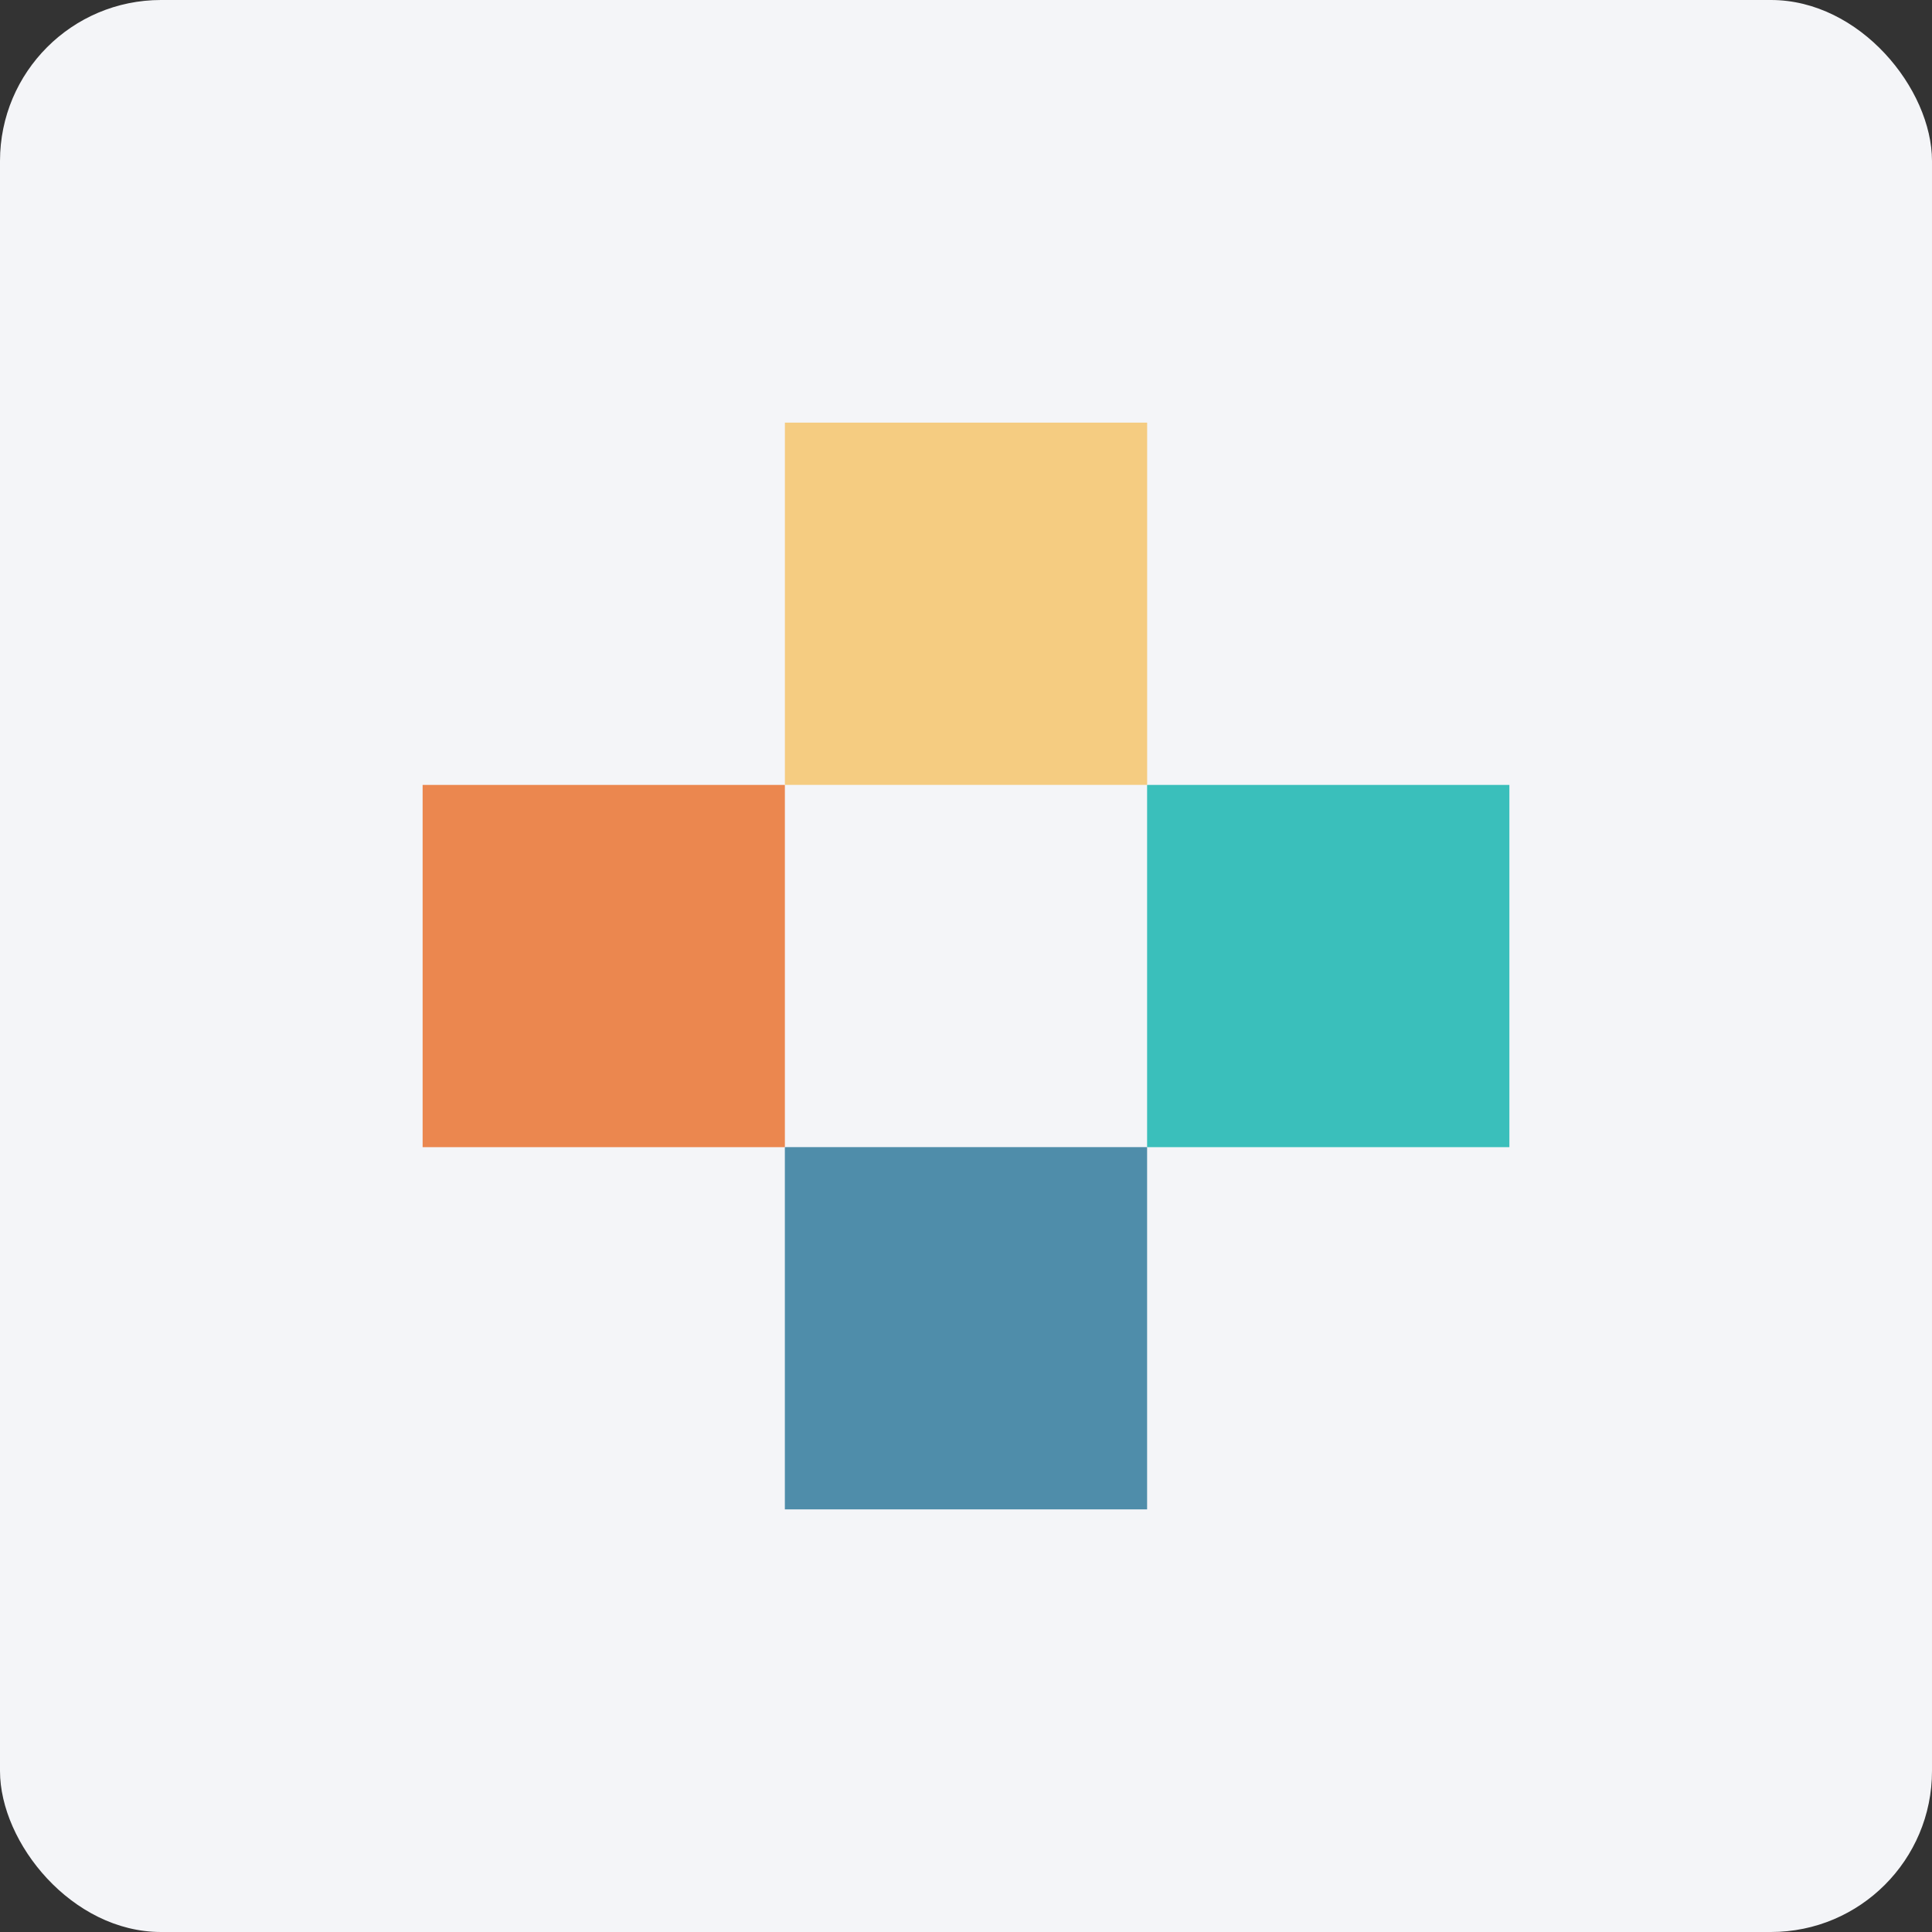 <svg width="96" height="96" viewBox="0 0 96 96" fill="none" xmlns="http://www.w3.org/2000/svg">
<rect x="0" y="0" width="96" height="96" fill="#333333" stroke="none"/>
<rect width="96" height="96" rx="8" fill="#F4F5F8"/>
<path d="M39 39.002H21V57.002H39V39.002Z" fill="#EB874F"/>
<path d="M75 39.002H56.999V57.002H75V39.002Z" fill="#3ABFBB"/>
<path d="M38.999 57V75H56.999V57H38.999Z" fill="#4F8DAA"/>
<path d="M39.001 21V39H57.001V21H39.001Z" fill="#F5CC81"/>
</svg>
